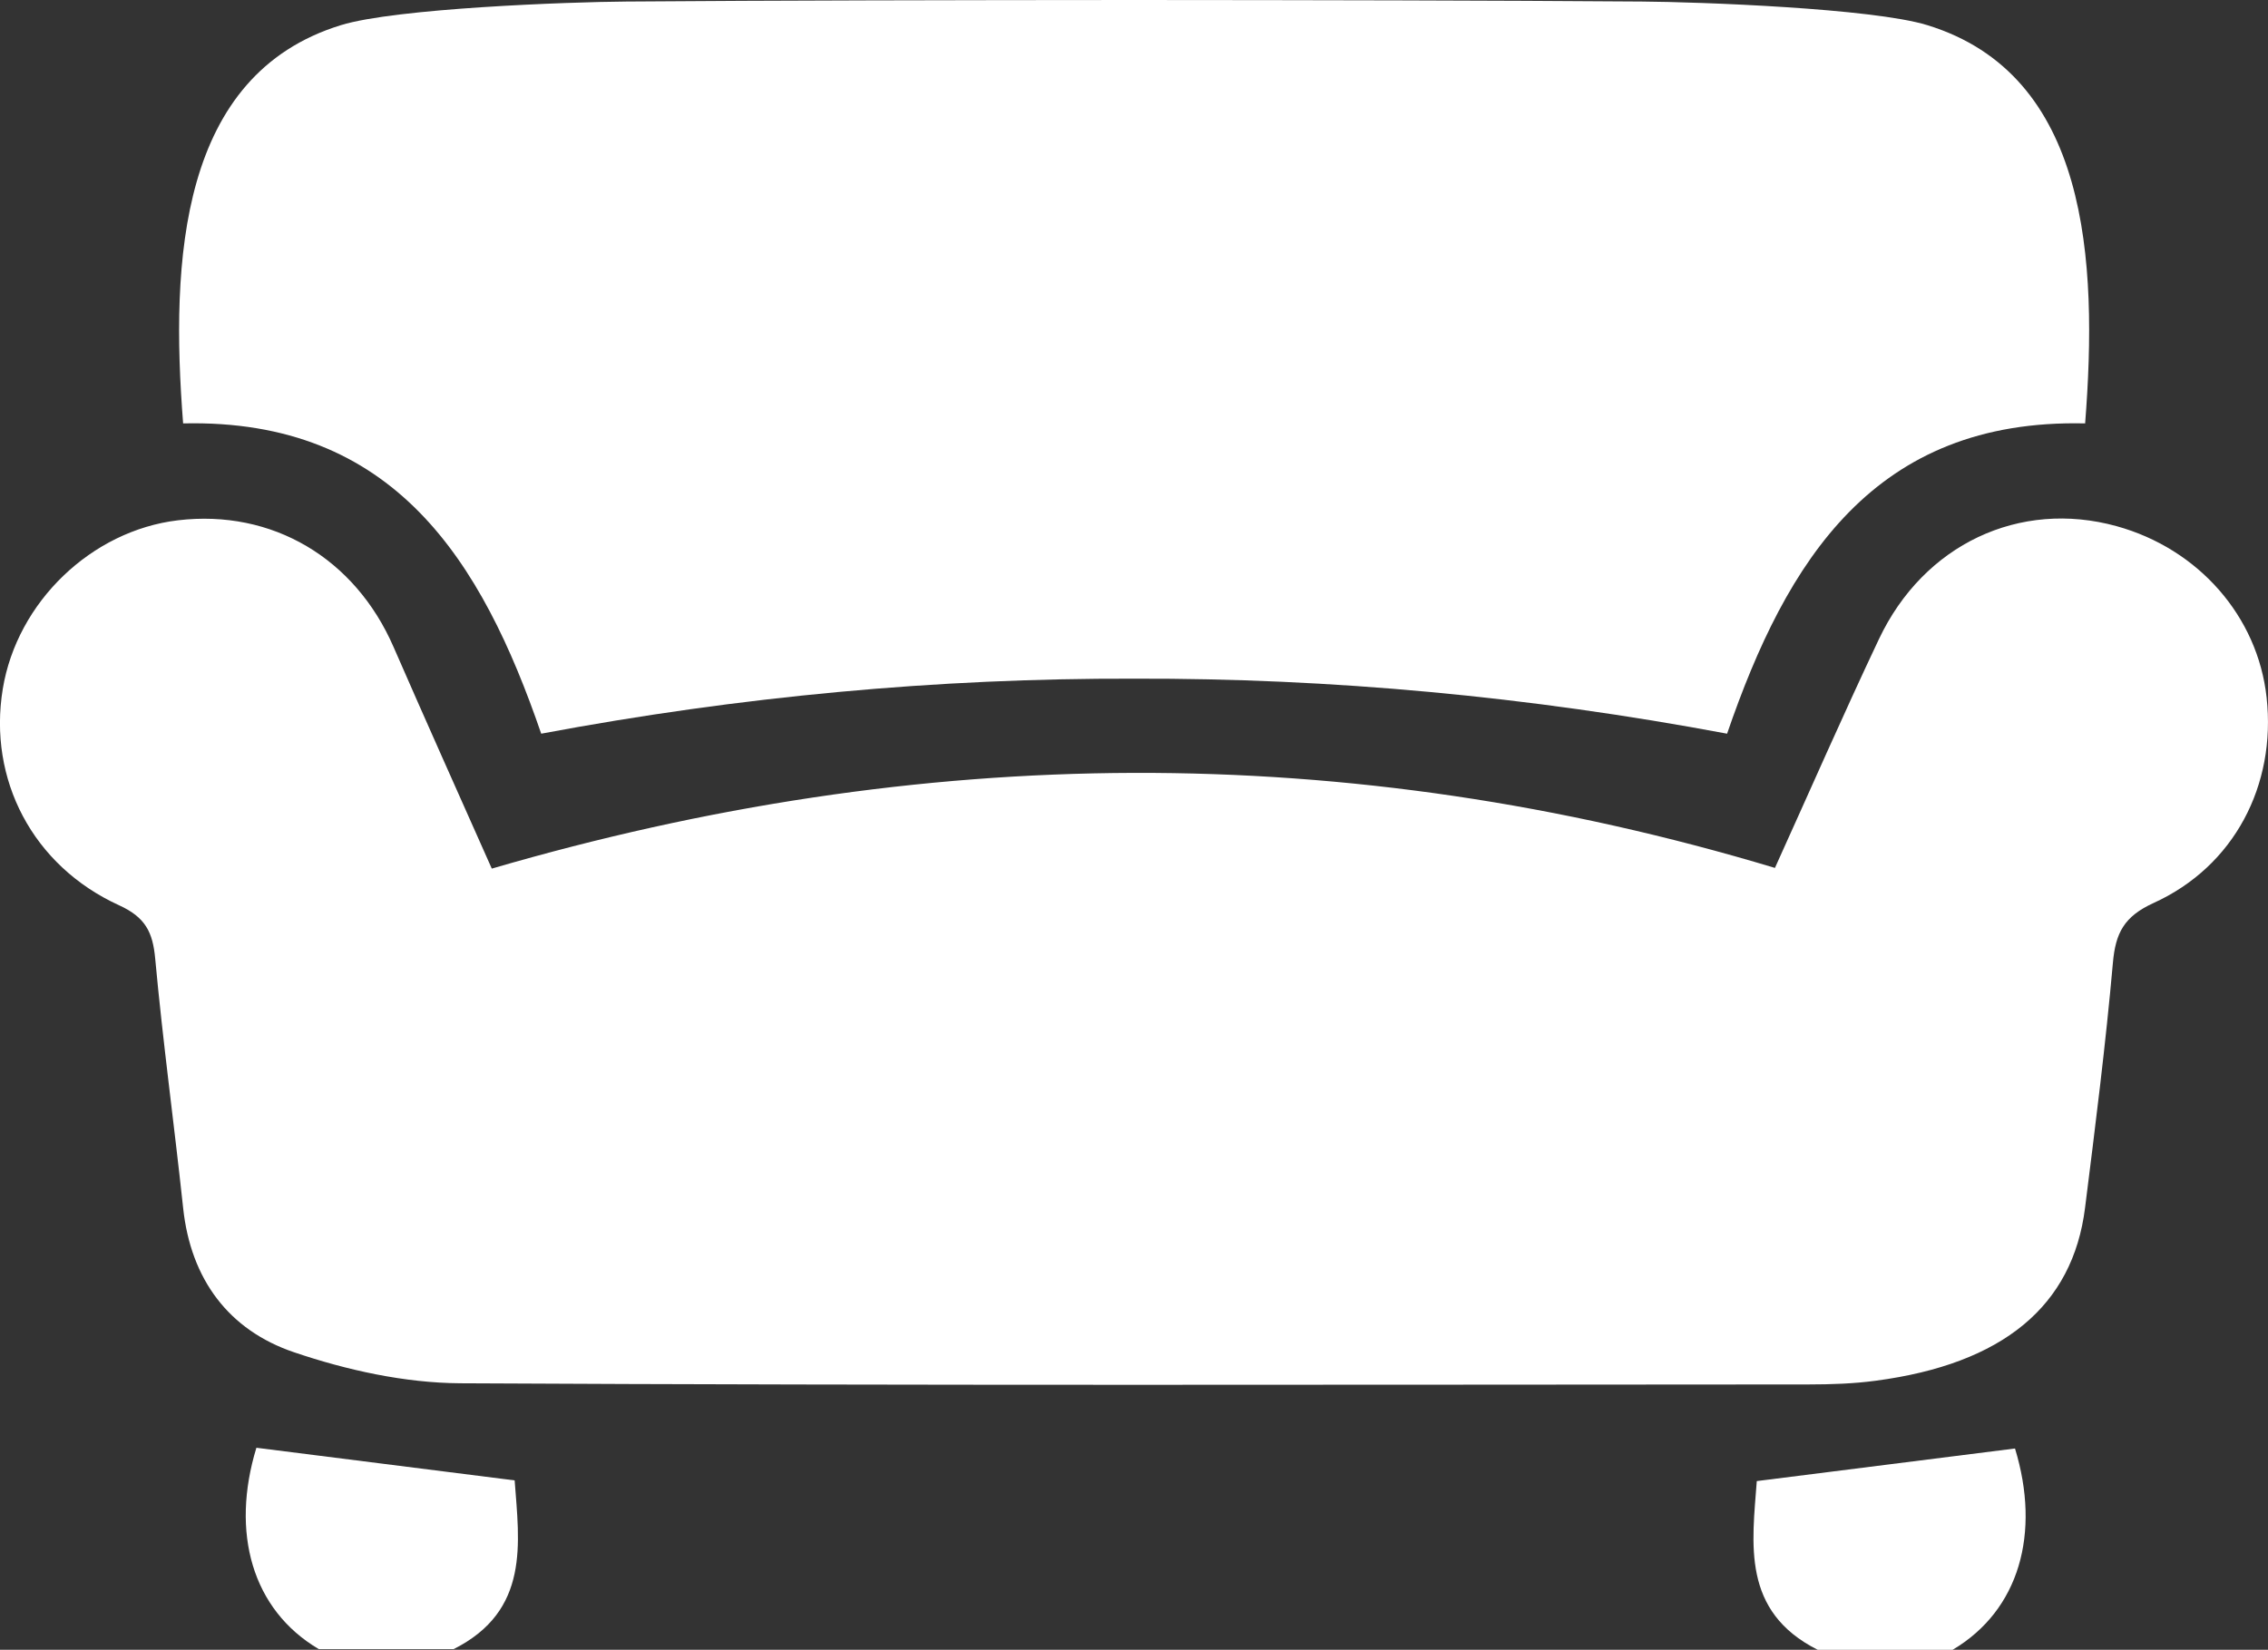 <?xml version="1.0" encoding="utf-8"?>
<!-- Generator: Adobe Illustrator 12.0.0, SVG Export Plug-In . SVG Version: 6.00 Build 51448)  -->
<!DOCTYPE svg PUBLIC "-//W3C//DTD SVG 1.1//EN" "http://www.w3.org/Graphics/SVG/1.1/DTD/svg11.dtd">
<svg  version="1.1" id="Ebene_1" xmlns="http://www.w3.org/2000/svg" xmlns:xlink="http://www.w3.org/1999/xlink" width="62" height="45.105" viewBox="0 0 62 45.105"
	 style="overflow:visible;enable-background:new 0 0 62 45.105;" xml:space="preserve">
<rect x="0" y="0" width="62" height="45.105" fill="#333333" stroke="none"/>
<style type="text/css">
<![CDATA[
	.st0{clip-path:url(#XMLID_2_);fill:#FFFFFF;}
]]>
</style>
<g>
	<defs>
		<rect id="XMLID_1_" width="62" height="45.105"/>
	</defs>
	<clipPath id="XMLID_3_">
		<use xlink:href="#XMLID_1_" />
	</clipPath>
	<path style="clip-path:url(#XMLID_3_);fill:#FFFFFF;" d="M55.084,39.602c-2.36,0.299-4.666,0.589-7.059,0.891
		c-0.126,1.709-0.424,3.56,1.665,4.613h3.688C55.205,44.026,55.79,41.915,55.084,39.602"/>
	<path style="clip-path:url(#XMLID_3_);fill:#FFFFFF;" d="M57.859,14.385c-2.647-0.73-5.269,0.494-6.496,3.091
		c-0.971,2.051-1.881,4.132-2.842,6.253c-11.721-3.527-23.342-3.408-35.077,0.019c-0.937-2.108-1.821-4.077-2.684-6.056
		c-1.058-2.434-3.32-3.772-5.895-3.467c-2.367,0.282-4.399,2.236-4.789,4.609c-0.406,2.471,0.812,4.836,3.18,5.917
		c0.718,0.327,0.921,0.733,0.987,1.461c0.209,2.277,0.521,4.543,0.764,6.818c0.207,1.944,1.244,3.337,3.034,3.942
		c1.446,0.49,3.02,0.837,4.538,0.847c12.287,0.065,24.576,0.037,36.862,0.032c0.613-0.001,1.232-0.02,1.838-0.102
		c3.47-0.459,5.384-2.038,5.72-4.729c0.28-2.229,0.563-4.457,0.761-6.694c0.071-0.818,0.306-1.271,1.114-1.639
		c2.203-1.001,3.353-3.22,3.088-5.618C61.72,16.853,60.101,15.004,57.859,14.385"/>
	<path style="clip-path:url(#XMLID_3_);fill:#FFFFFF;" d="M52.688,0.688c-1.5-0.462-6.23-0.635-7.8-0.646
		C40.783,0.011,35.936,0.003,31.004,0c-4.932,0.003-9.781,0.011-13.885,0.042c-1.569,0.011-6.3,0.184-7.801,0.646
		C4.914,2.044,4.655,7.101,5.006,11.576c5.764-0.132,8.163,3.748,9.789,8.483c5.44-1.02,10.827-1.519,16.209-1.504
		c5.381-0.015,10.768,0.484,16.209,1.504c1.626-4.735,4.025-8.615,9.788-8.483C57.352,7.101,57.094,2.044,52.688,0.688"/>
	<path style="clip-path:url(#XMLID_3_);fill:#FFFFFF;" d="M7.009,39.582c2.36,0.297,4.664,0.589,7.06,0.892
		c0.125,1.708,0.424,3.56-1.666,4.612H8.713C6.887,44.007,6.302,41.897,7.009,39.582"/>
</g>
</svg>
